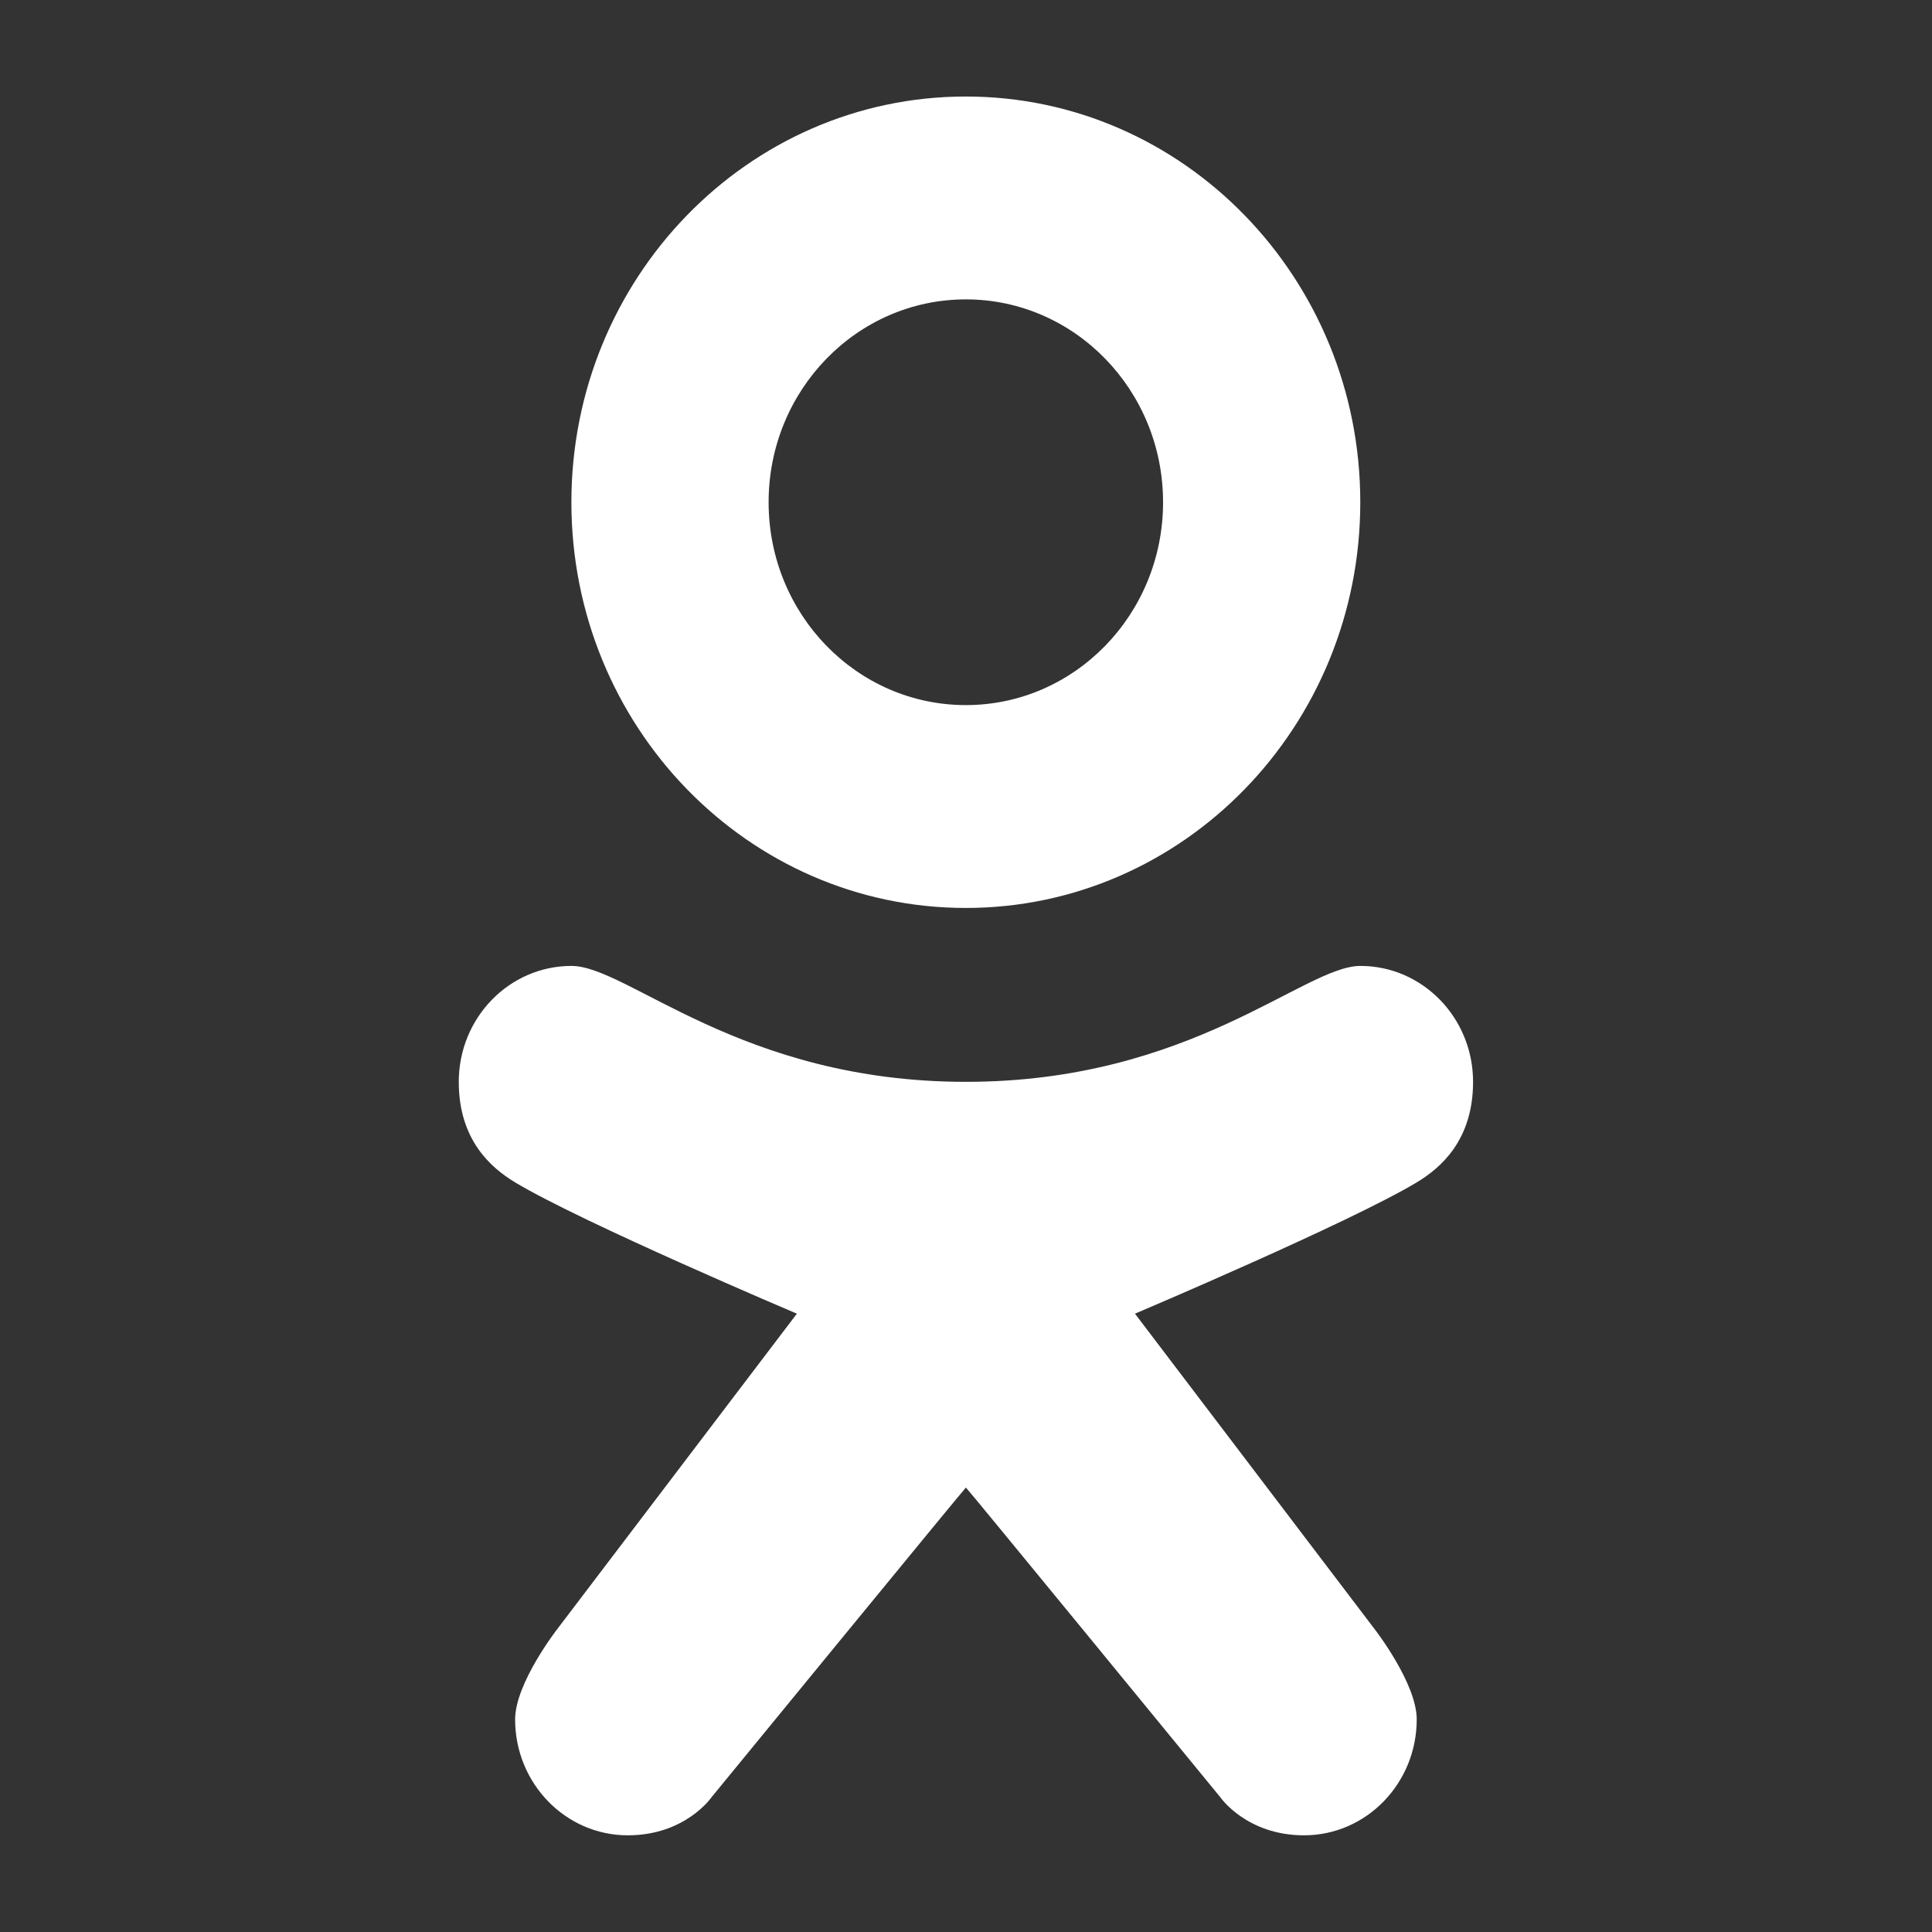 <svg width="24" height="24" viewBox="0 0 24 24" fill="none" xmlns="http://www.w3.org/2000/svg">
<rect x="0" y="0" width="24" height="24" fill="#333333" stroke="none"/>
<path d="M16.899 11.999C16.199 11.999 14.799 13.439 11.999 13.439C9.199 13.439 7.799 11.999 7.099 11.999C6.326 11.999 5.699 12.644 5.699 13.439C5.699 14.159 6.097 14.506 6.399 14.688C7.229 15.187 9.899 16.319 9.899 16.319L6.924 20.235C6.924 20.235 6.399 20.908 6.399 21.359C6.399 22.154 7.026 22.799 7.799 22.799C8.514 22.799 8.838 22.327 8.838 22.327C8.838 22.327 11.994 18.474 11.999 18.479C12.004 18.474 15.16 22.327 15.16 22.327C15.16 22.327 15.485 22.799 16.199 22.799C16.972 22.799 17.599 22.154 17.599 21.359C17.599 20.908 17.074 20.235 17.074 20.235L14.099 16.319C14.099 16.319 16.77 15.187 17.599 14.688C17.902 14.506 18.299 14.159 18.299 13.439C18.299 12.644 17.672 11.999 16.899 11.999Z" fill="white"/>
<path d="M11.998 1.199C9.291 1.199 7.098 3.456 7.098 6.239C7.098 9.023 9.291 11.279 11.998 11.279C14.703 11.279 16.898 9.023 16.898 6.239C16.898 3.456 14.703 1.199 11.998 1.199ZM11.998 8.759C10.645 8.759 9.548 7.632 9.548 6.239C9.548 4.847 10.645 3.719 11.998 3.719C13.35 3.719 14.448 4.847 14.448 6.239C14.448 7.632 13.35 8.759 11.998 8.759Z" fill="white"/>
</svg>
